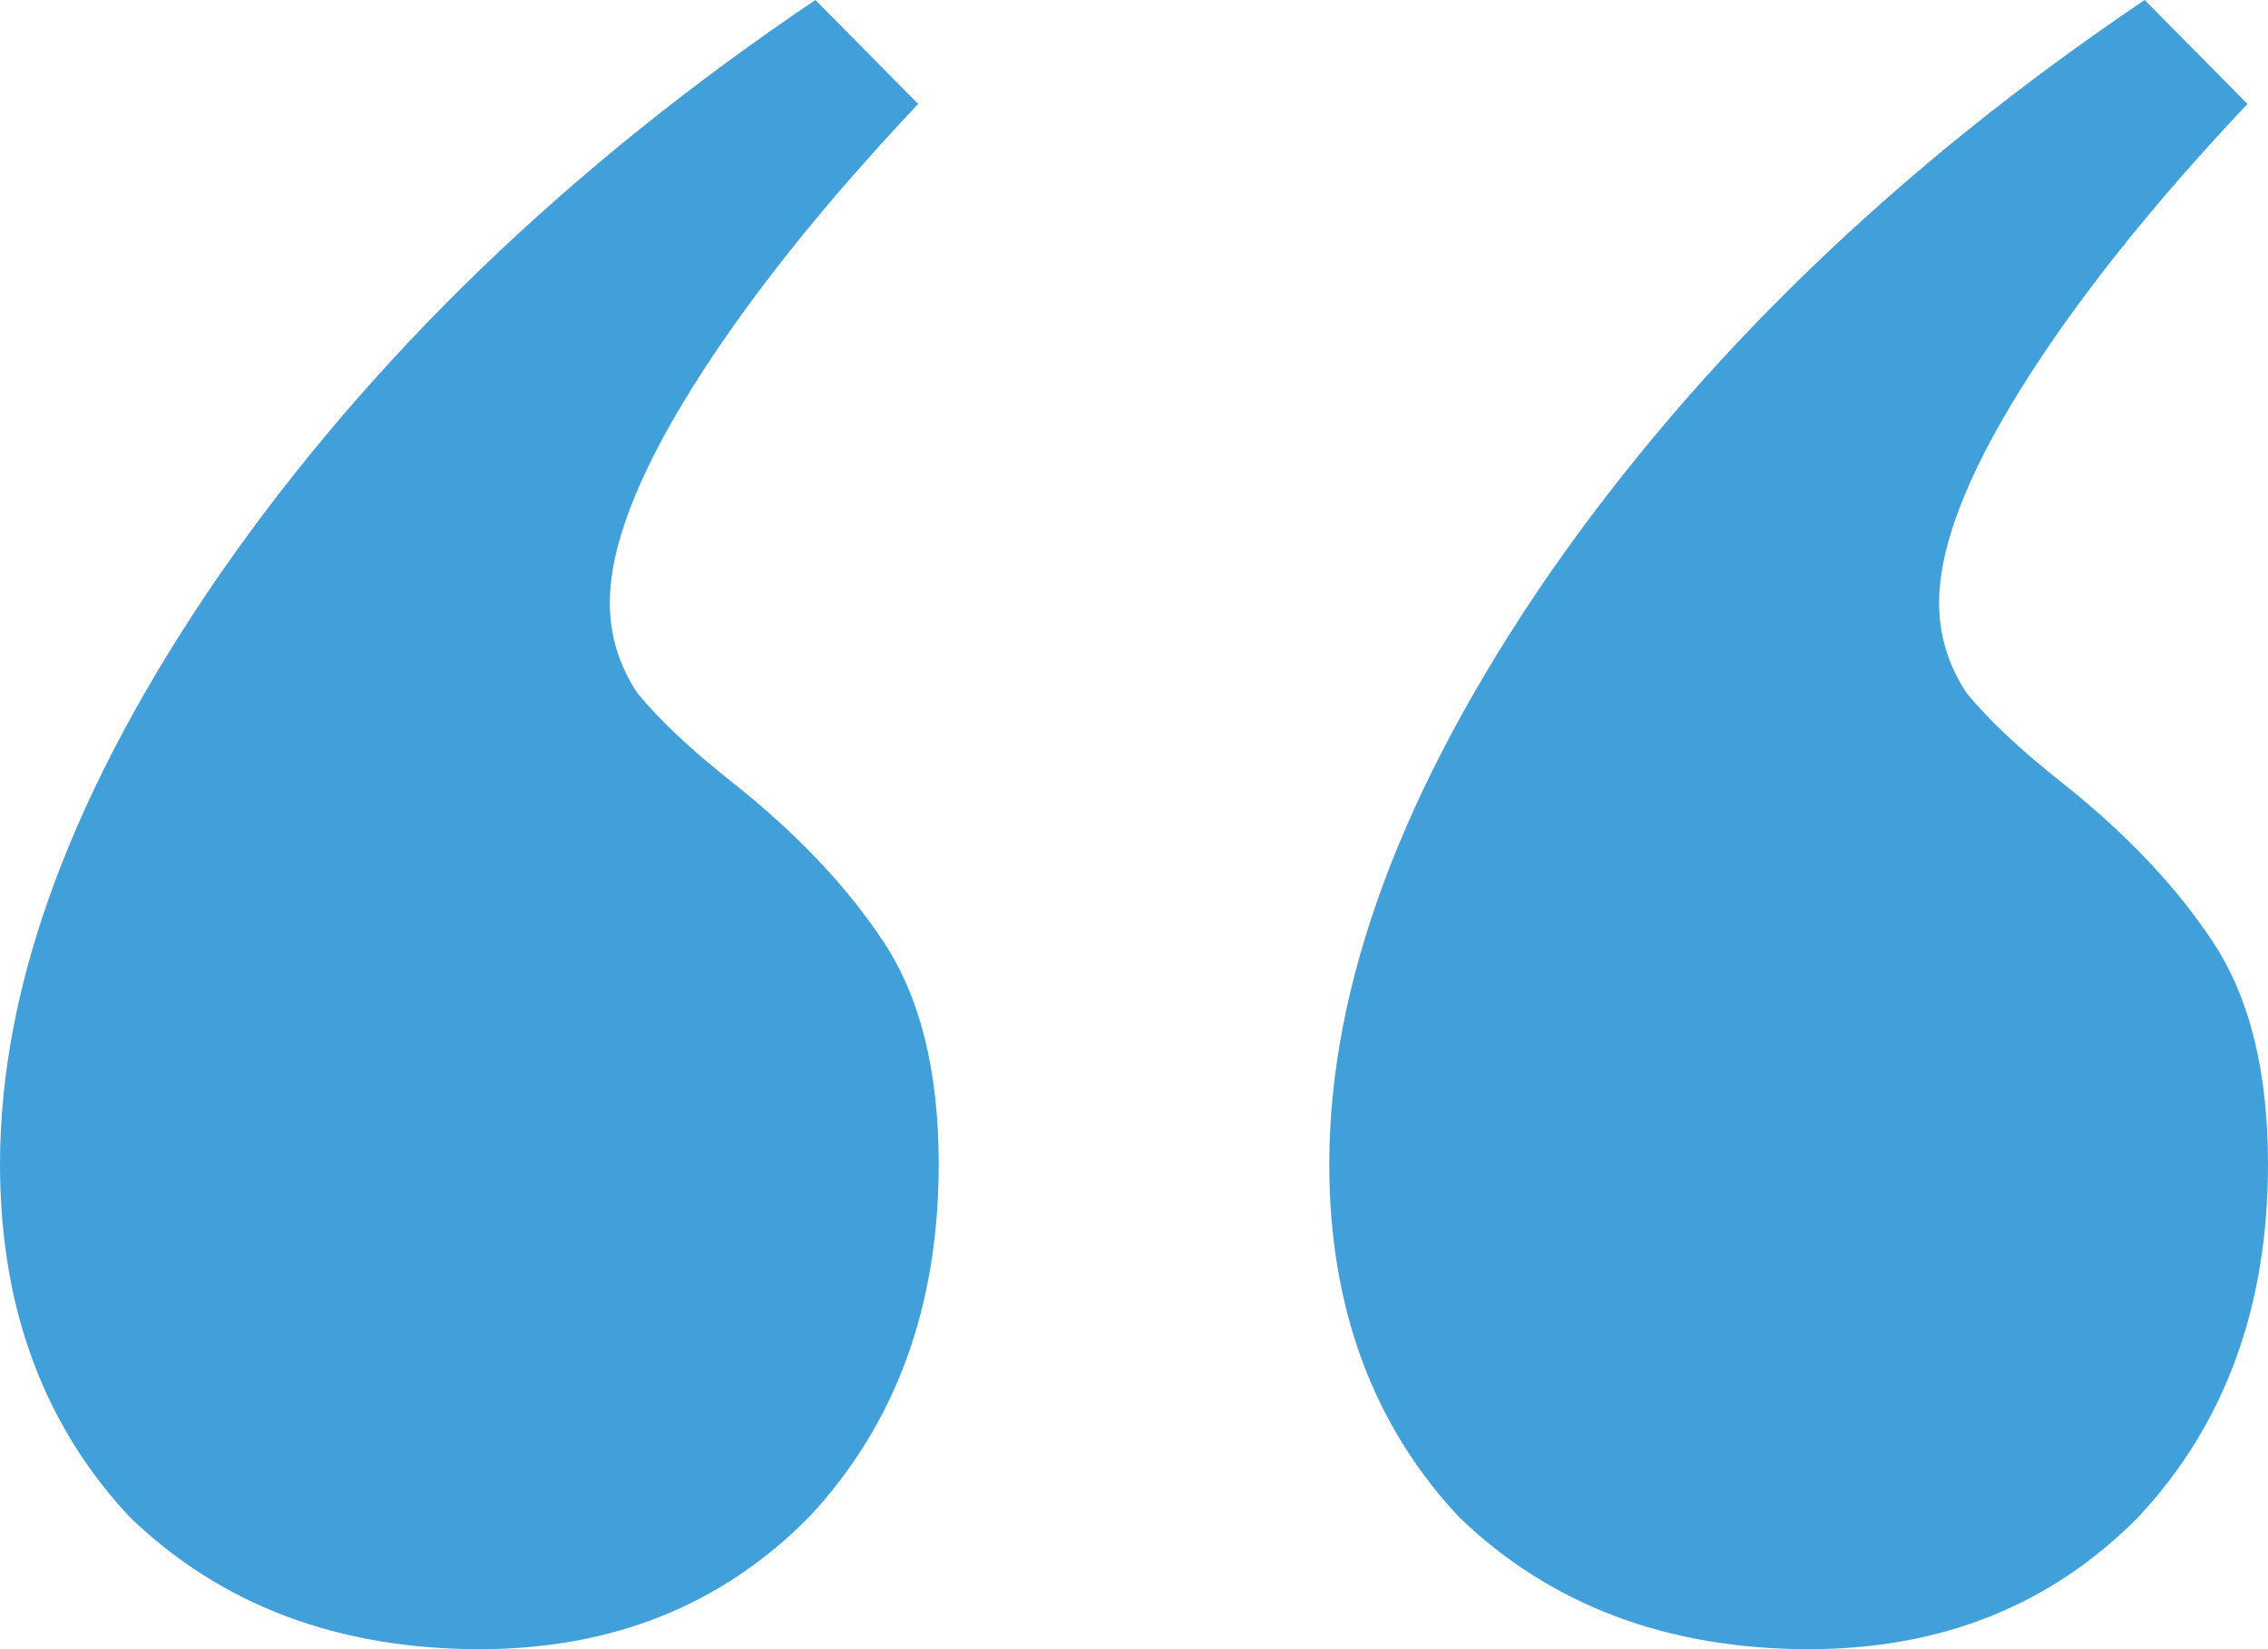<svg width="66" height="48" viewBox="0 0 66 48" fill="none" xmlns="http://www.w3.org/2000/svg">
<path d="M13.958 48C9.837 48 6.447 46.723 3.789 44.168C1.263 41.479 0 38.05 0 33.882C0 28.639 2.127 22.924 6.381 16.739C10.767 10.42 16.55 4.84 23.728 0L26.719 3.025C23.927 5.983 21.734 8.739 20.139 11.294C18.544 13.849 17.746 15.933 17.746 17.546C17.746 18.487 18.012 19.361 18.544 20.168C19.209 20.975 20.139 21.849 21.335 22.79C23.196 24.269 24.659 25.815 25.722 27.429C26.785 29.042 27.317 31.193 27.317 33.882C27.317 38.05 26.054 41.479 23.529 44.168C21.003 46.723 17.813 48 13.958 48ZM52.641 48C48.52 48 45.13 46.723 42.471 44.168C39.946 41.479 38.683 38.05 38.683 33.882C38.683 28.639 40.81 22.924 45.063 16.739C49.45 10.42 55.233 4.84 62.411 0L65.402 3.025C62.61 5.983 60.417 8.739 58.822 11.294C57.227 13.849 56.429 15.933 56.429 17.546C56.429 18.487 56.695 19.361 57.227 20.168C57.891 20.975 58.822 21.849 60.018 22.79C61.879 24.269 63.341 25.815 64.405 27.429C65.468 29.042 66 31.193 66 33.882C66 38.05 64.737 41.479 62.212 44.168C59.686 46.723 56.495 48 52.641 48Z" fill="#41A0DA"/>
</svg>
